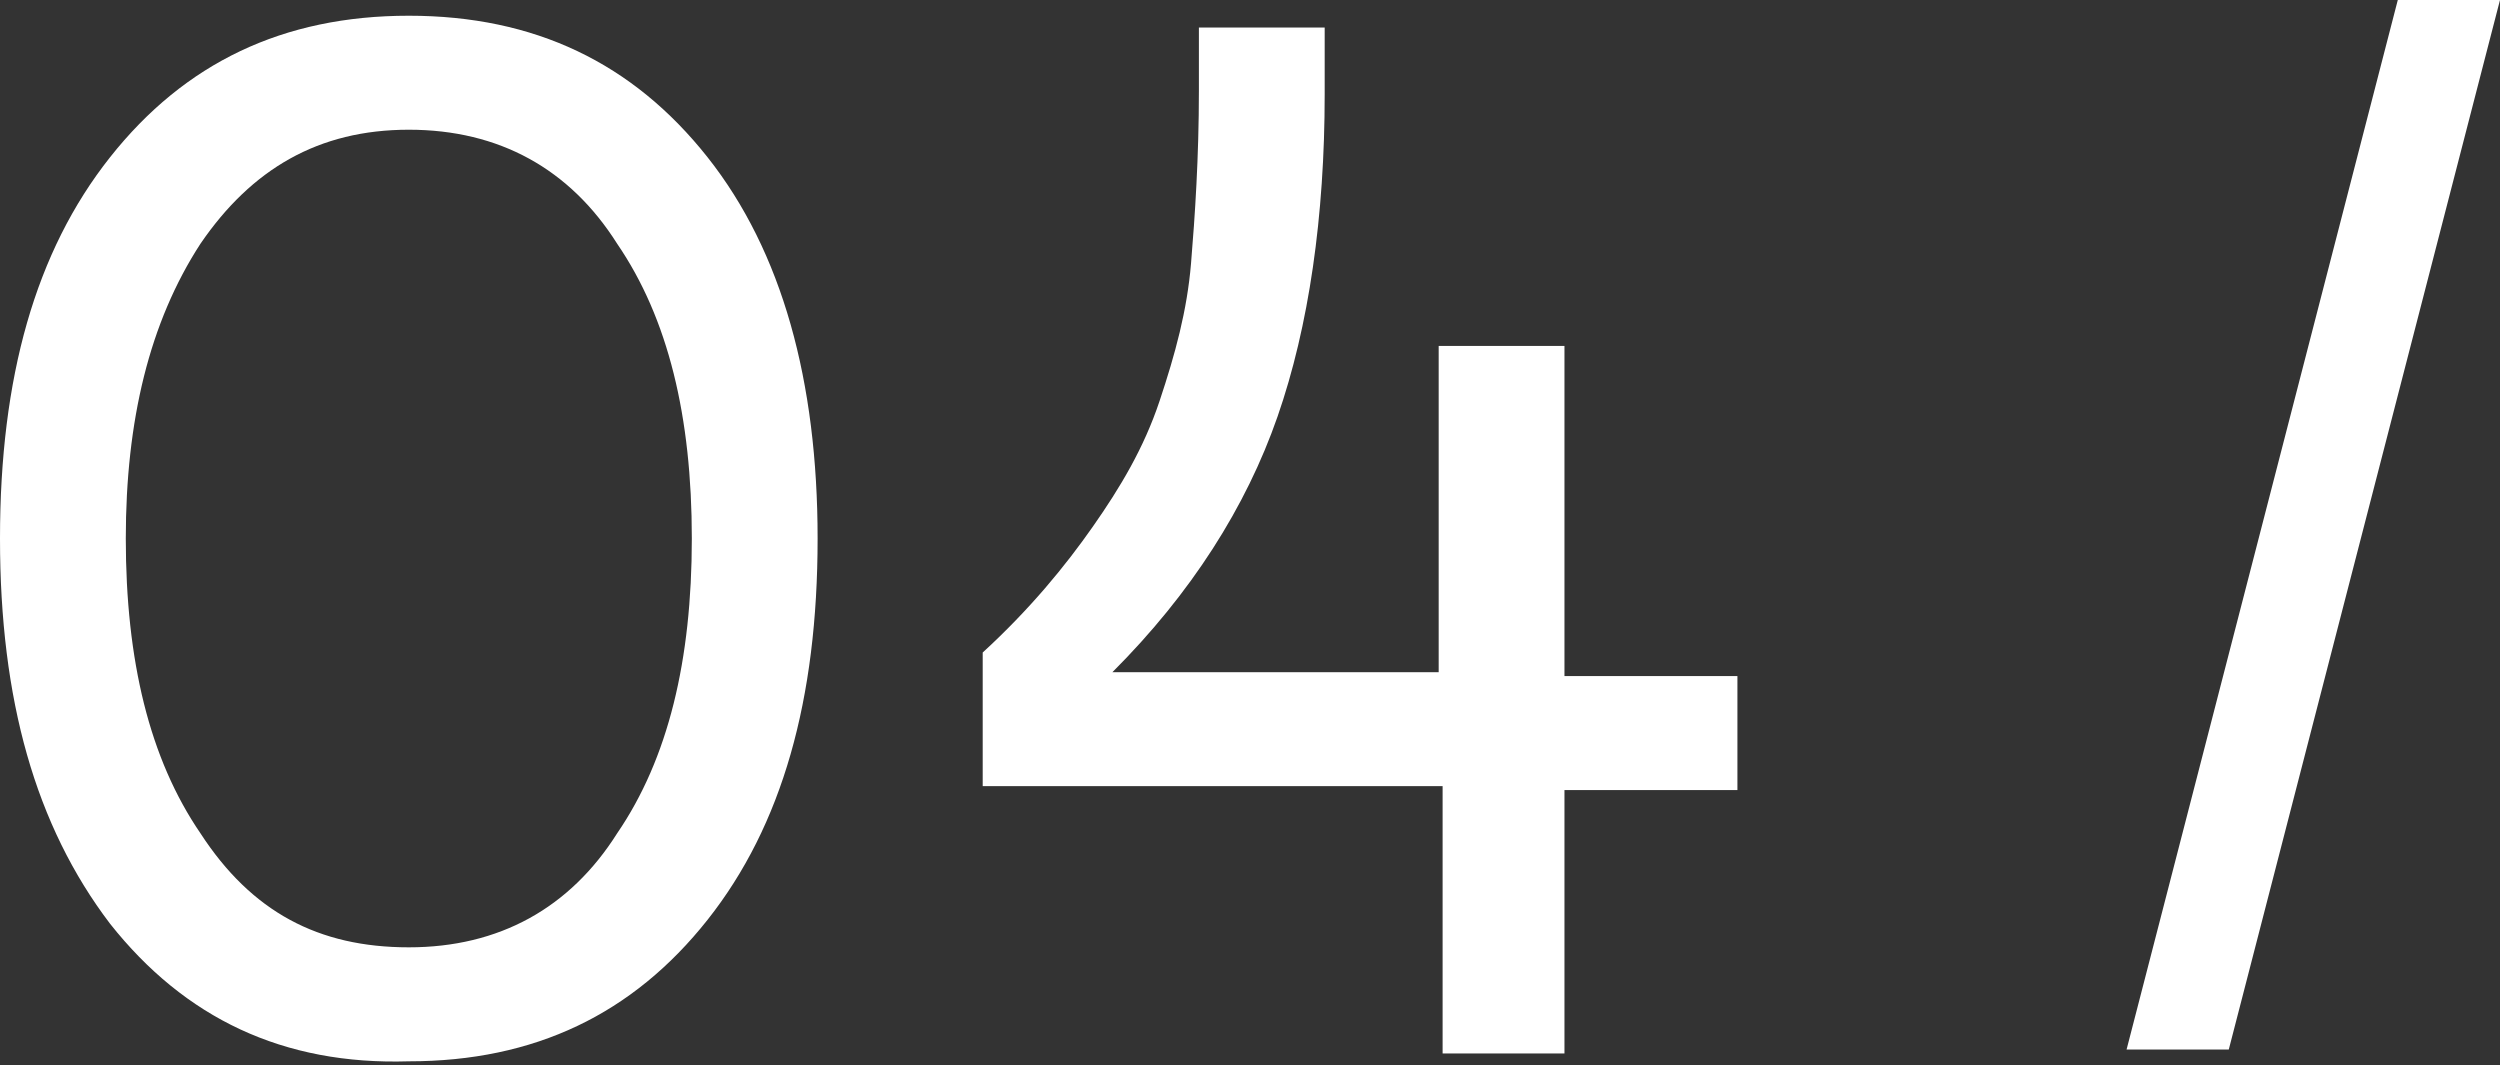 <?xml version="1.0" encoding="UTF-8"?> <!-- Generator: Adobe Illustrator 23.0.1, SVG Export Plug-In . SVG Version: 6.00 Build 0) --> <svg xmlns="http://www.w3.org/2000/svg" xmlns:xlink="http://www.w3.org/1999/xlink" id="Слой_1" x="0px" y="0px" viewBox="0 0 63.6 27.1" style="enable-background:new 0 0 63.6 27.1;" xml:space="preserve"><rect x="0" y="0" width="63.6" height="27.1" fill="#333333" stroke="none"/> <style type="text/css"> .st0{fill:#FFFFFF;} </style> <g> <polygon class="st0" points="56.7,26.7 63.6,0 61,0 54.1,26.7 "></polygon> <path class="st0" d="M2.8,23.5C0.9,21,0,17.8,0,13.7S0.9,6.4,2.8,4c1.9-2.4,4.4-3.6,7.6-3.6c3.2,0,5.7,1.2,7.6,3.6 c1.9,2.4,2.8,5.7,2.8,9.7c0,4.1-0.9,7.3-2.8,9.7s-4.4,3.6-7.6,3.6C7.2,27.1,4.7,25.9,2.8,23.5z M17.6,13.7c0-3.1-0.6-5.6-1.9-7.5 c-1.2-1.9-3-2.9-5.3-2.9c-2.3,0-4,1-5.3,2.9c-1.3,2-1.9,4.5-1.9,7.5c0,3.1,0.6,5.6,1.9,7.5c1.3,2,3,2.9,5.3,2.9 c2.3,0,4.1-1,5.3-2.9C17,19.3,17.6,16.8,17.6,13.7z"></path> <path class="st0" d="M36.7,26.7v-6.7H25v-3.4c1.2-1.1,2.1-2.2,2.8-3.2c0.7-1,1.3-2,1.7-3.2s0.7-2.3,0.8-3.5 c0.1-1.2,0.2-2.7,0.2-4.4V0.7h3.2v1.7c0,3.1-0.4,5.9-1.2,8.2c-0.8,2.3-2.2,4.5-4.2,6.5h8.3V8.8h3.2v8.4h4.4v2.9h-4.4v6.7H36.7z"></path> </g> </svg> 